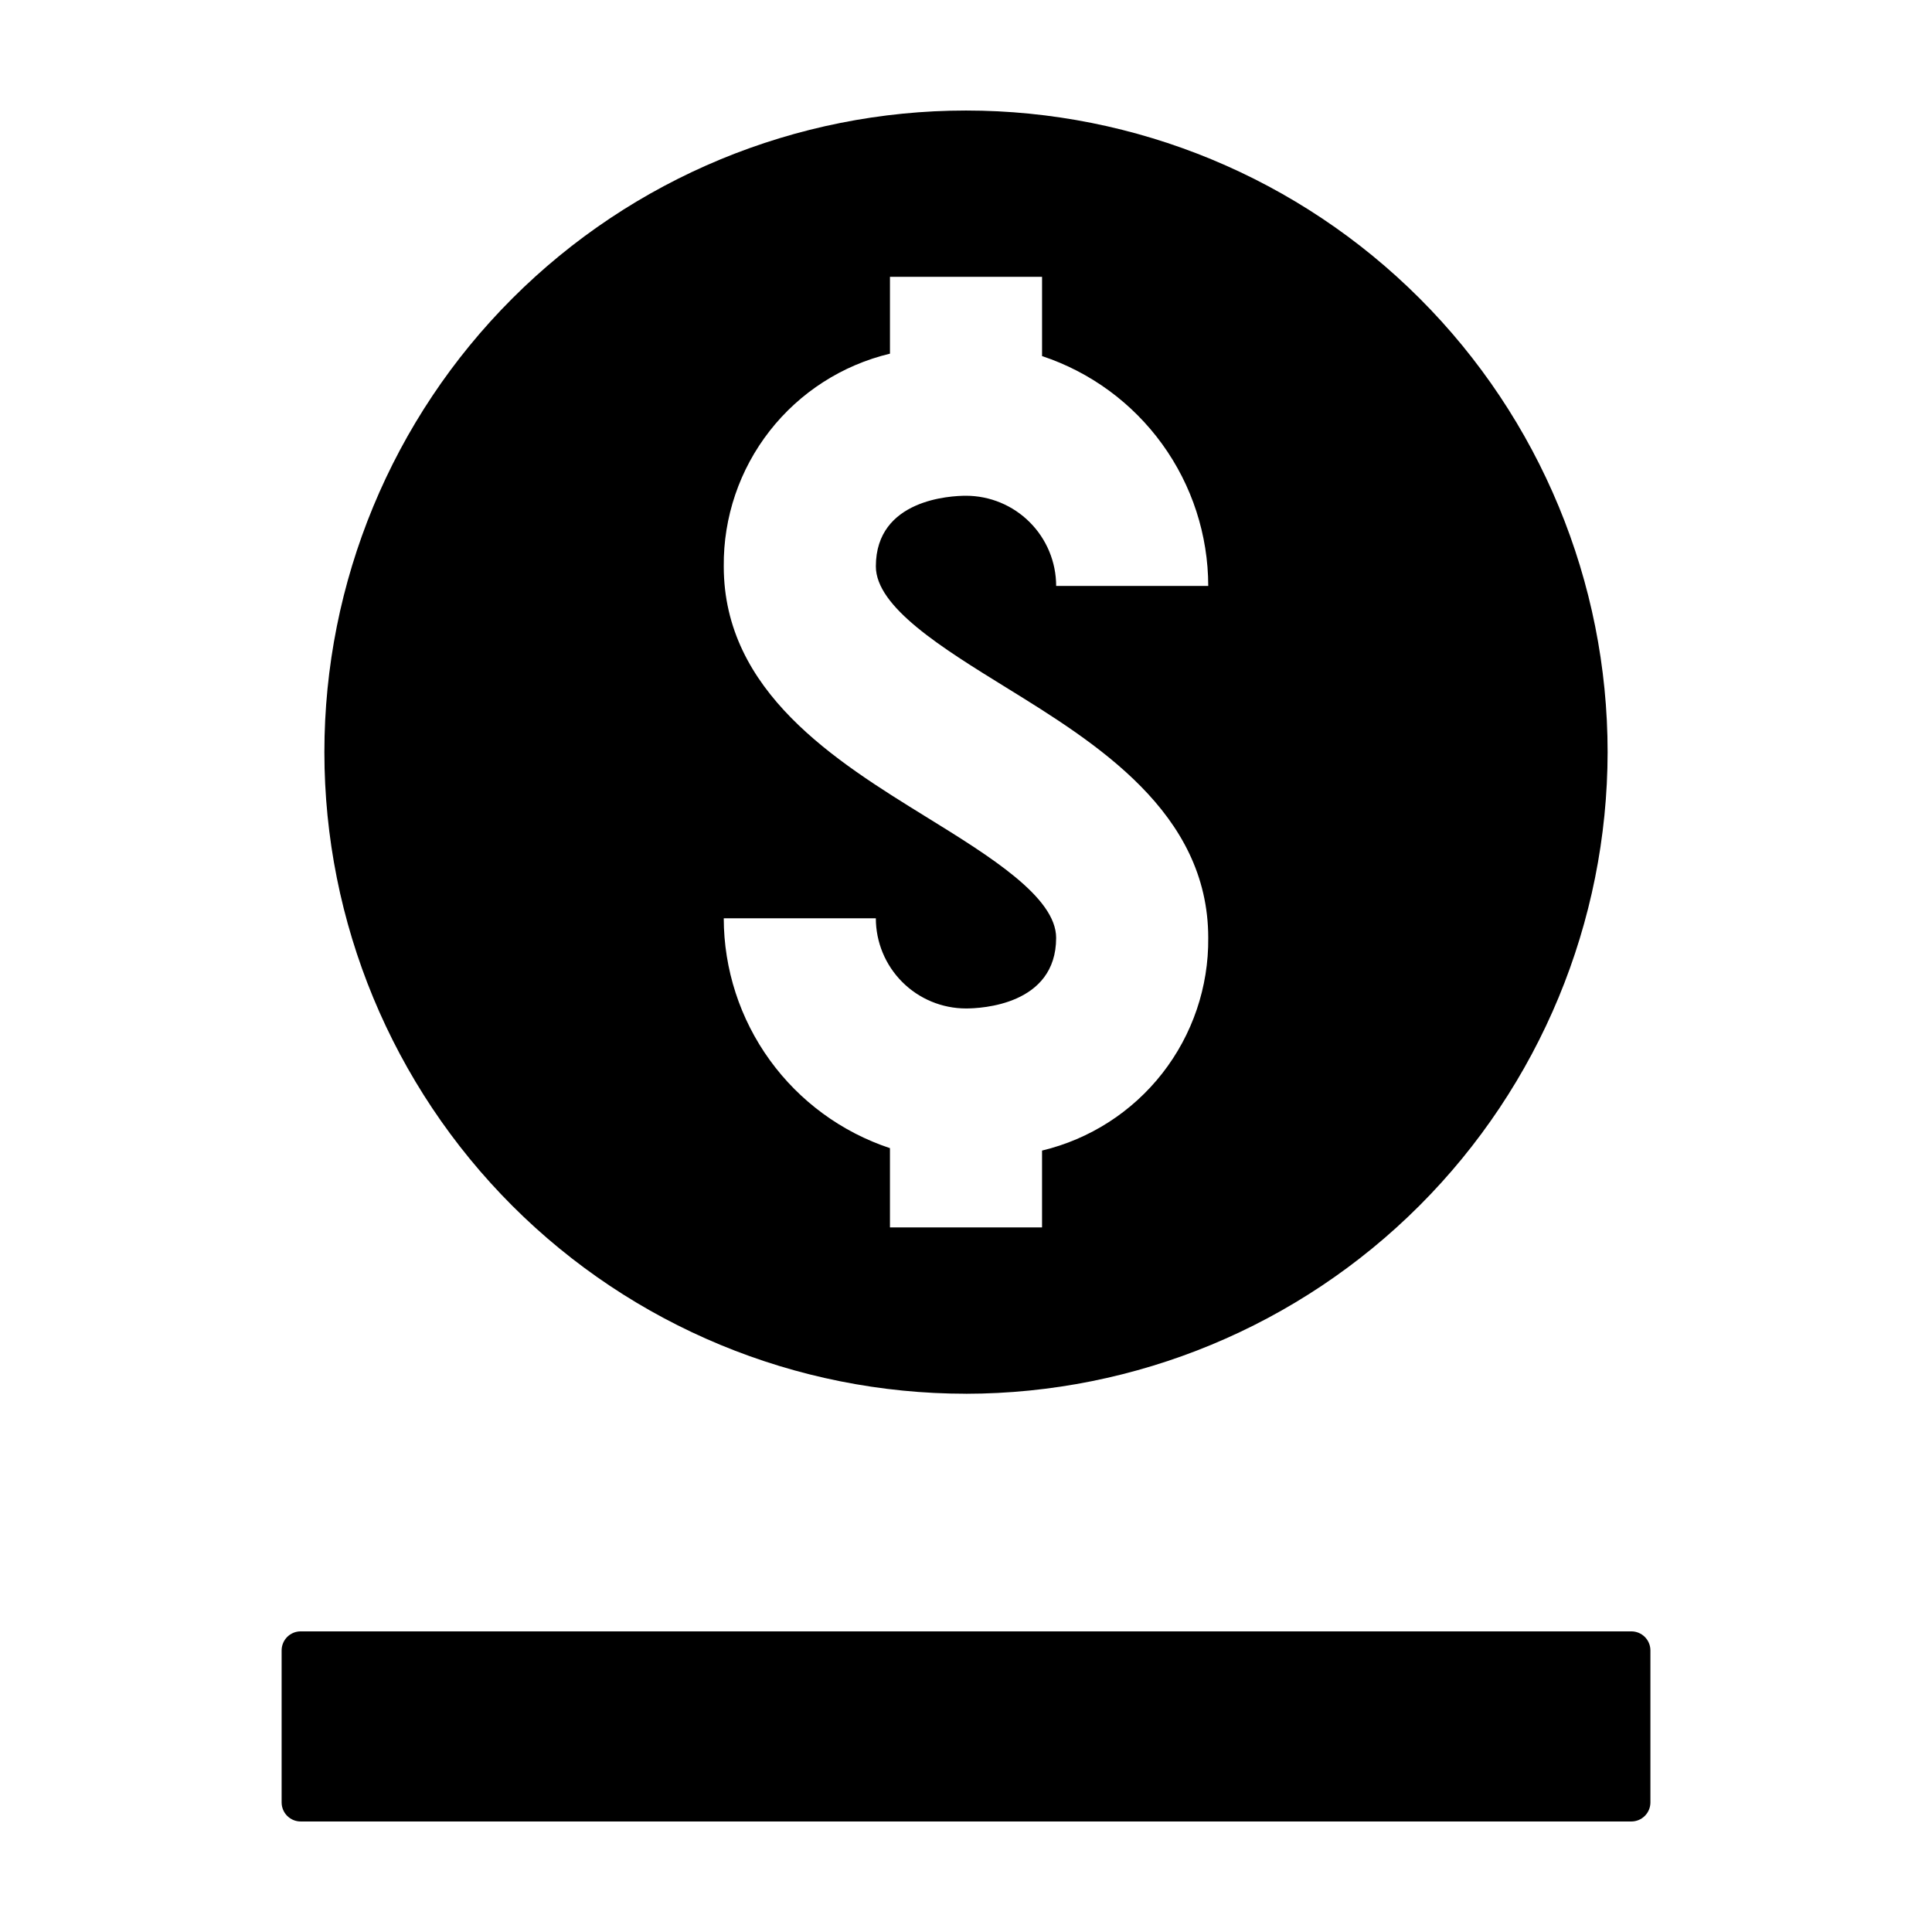 <?xml version="1.0" encoding="UTF-8"?>
<!-- Uploaded to: SVG Repo, www.svgrepo.com, Generator: SVG Repo Mixer Tools -->
<svg fill="#000000" width="800px" height="800px" version="1.1" viewBox="144 144 512 512" xmlns="http://www.w3.org/2000/svg">
 <path d="m223.68 576.33h352.65c1.336 0 2.621 0.531 3.566 1.477 0.949 0.949 1.48 2.234 1.48 3.57v40.285c0 1.34-0.531 2.625-1.48 3.57-0.945 0.945-2.231 1.48-3.566 1.48h-352.65c-1.34 0-2.625-0.535-3.57-1.48-0.945-0.945-1.477-2.231-1.477-3.57v-40.285c0-1.336 0.531-2.621 1.477-3.57 0.945-0.945 2.231-1.477 3.57-1.477zm176.32-62.977c-45.098 0-88.348-17.914-120.23-49.801-31.887-31.891-49.805-75.137-49.805-120.23 0-45.098 17.918-88.348 49.805-120.23 31.887-31.887 75.137-49.801 120.23-49.801 45.094 0 88.344 17.914 120.23 49.801 31.891 31.887 49.805 75.137 49.805 120.23-0.051 45.082-17.984 88.301-49.859 120.18-31.875 31.879-75.098 49.809-120.18 49.859zm-20.152-65.082v21h40.305v-20.359c12.637-3.023 23.879-10.242 31.879-20.48 8-10.242 12.289-22.895 12.164-35.891 0-33.262-29.723-51.621-53.605-66.371-16.953-10.469-34.48-21.297-34.48-32.078 0-17.809 19.902-18.711 23.891-18.711 6.332 0.008 12.406 2.527 16.883 7.008 4.481 4.477 7 10.551 7.008 16.887h40.305c-0.023-13.492-4.285-26.633-12.191-37.562-7.906-10.934-19.047-19.102-31.852-23.348v-21h-40.305v20.359c-12.641 3.019-23.879 10.242-31.883 20.48-8 10.242-12.289 22.895-12.164 35.887 0 33.262 29.723 51.621 53.605 66.371 16.953 10.469 34.48 21.297 34.48 32.078 0 17.809-19.902 18.711-23.891 18.711h0.004c-6.336-0.004-12.41-2.523-16.887-7.004-4.481-4.481-7-10.551-7.008-16.887h-40.305c0.023 13.492 4.289 26.633 12.191 37.562 7.906 10.934 19.051 19.102 31.855 23.348z"/>
</svg>